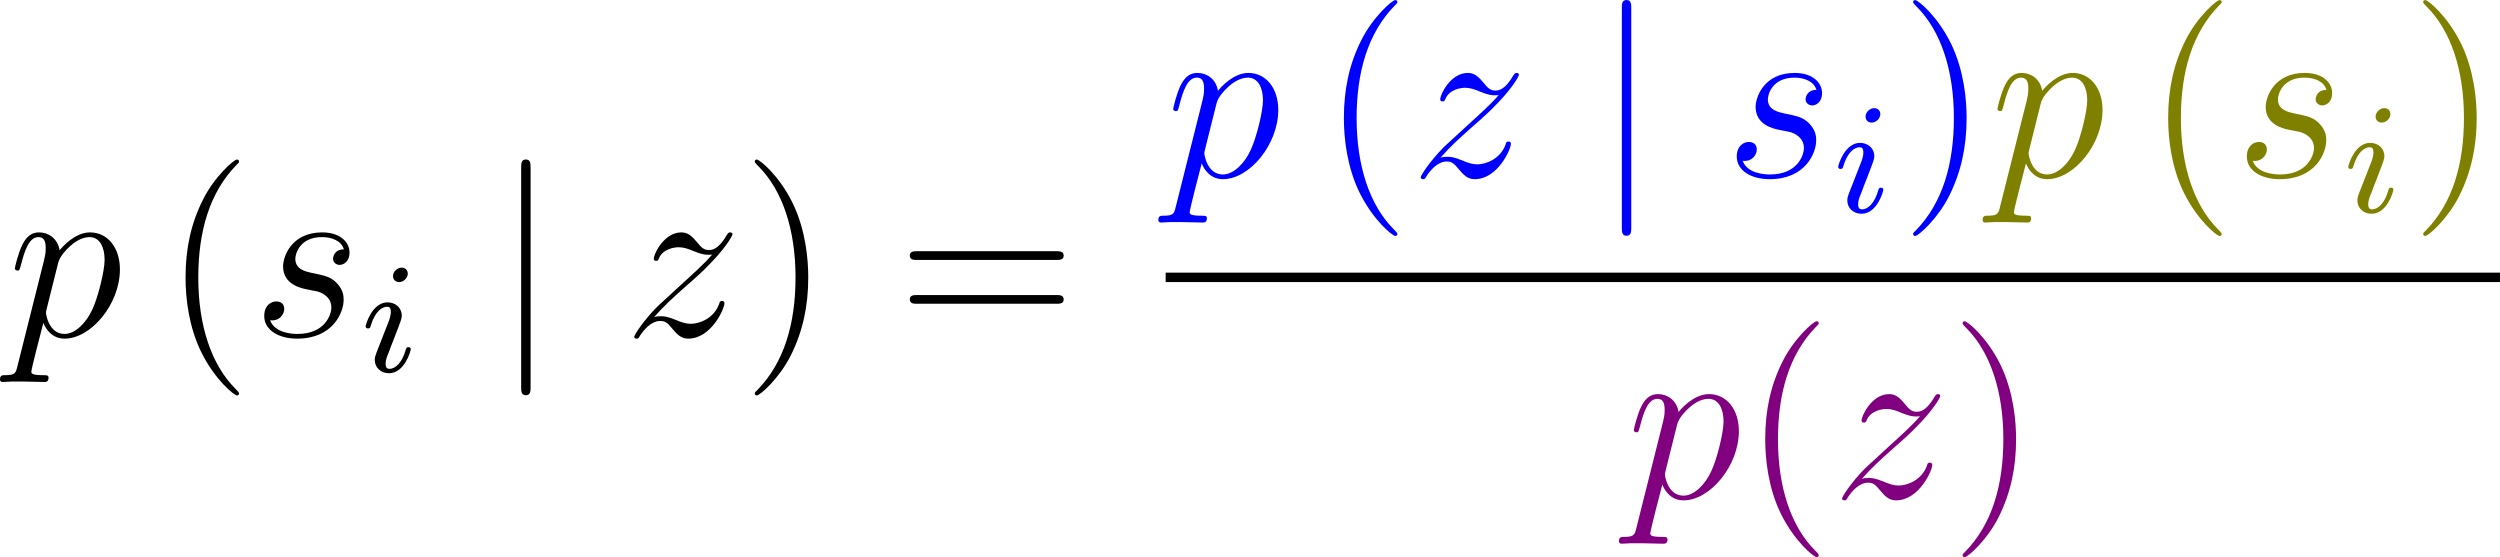 <?xml version='1.0' encoding='UTF-8'?>
<!-- This file was generated by dvisvgm 2.13.3 -->
<svg version='1.1' xmlns='http://www.w3.org/2000/svg' xmlns:xlink='http://www.w3.org/1999/xlink' width='177.494pt' height='39.558pt' viewBox='1416.508 618.86 177.494 39.558'>
<defs>
<path id='g36-106' d='M1.901-8.536C1.901-8.751 1.901-8.966 1.662-8.966S1.423-8.751 1.423-8.536V2.558C1.423 2.774 1.423 2.989 1.662 2.989S1.901 2.774 1.901 2.558V-8.536Z'/>
<use id='g39-112' xlink:href='#g8-112' transform='scale(.694)'/>
<use id='g39-115' xlink:href='#g8-115' transform='scale(.694)'/>
<use id='g39-122' xlink:href='#g8-122' transform='scale(.694)'/>
<use id='g44-40' xlink:href='#g21-40' transform='scale(.833)'/>
<use id='g44-41' xlink:href='#g21-41' transform='scale(.833)'/>
<use id='g44-61' xlink:href='#g21-61' transform='scale(.833)'/>
<path id='g38-105' d='M2.375-4.973C2.375-5.149 2.248-5.276 2.064-5.276C1.857-5.276 1.626-5.085 1.626-4.846C1.626-4.67 1.753-4.543 1.937-4.543C2.144-4.543 2.375-4.734 2.375-4.973ZM1.211-2.048L.781-.948C.741-.829 .701-.733 .701-.598C.701-.207 1.004 .08 1.427 .08C2.2 .08 2.527-1.036 2.527-1.14C2.527-1.219 2.463-1.243 2.407-1.243C2.311-1.243 2.295-1.188 2.271-1.108C2.088-.47 1.761-.143 1.443-.143C1.347-.143 1.251-.183 1.251-.399C1.251-.59 1.307-.733 1.411-.98C1.49-1.196 1.57-1.411 1.658-1.626L1.905-2.271C1.977-2.455 2.072-2.702 2.072-2.837C2.072-3.236 1.753-3.515 1.347-3.515C.574-3.515 .239-2.399 .239-2.295C.239-2.224 .295-2.192 .359-2.192C.462-2.192 .47-2.24 .494-2.319C.717-3.076 1.084-3.292 1.323-3.292C1.435-3.292 1.514-3.252 1.514-3.029C1.514-2.949 1.506-2.837 1.427-2.598L1.211-2.048Z'/>
<path id='g8-112' d='M.74 2.186C.62 2.703 .551 2.841-.155 2.841C-.362 2.841-.534 2.841-.534 3.168C-.534 3.202-.516 3.34-.327 3.34C-.103 3.34 .138 3.305 .362 3.305H1.102C1.463 3.305 2.341 3.34 2.703 3.34C2.806 3.34 3.013 3.34 3.013 3.03C3.013 2.841 2.892 2.841 2.6 2.841C1.808 2.841 1.756 2.72 1.756 2.582C1.756 2.376 2.531-.585 2.634-.981C2.823-.499 3.288 .172 4.183 .172C6.129 .172 8.229-2.359 8.229-4.889C8.229-6.473 7.334-7.592 6.043-7.592C4.941-7.592 4.011-6.525 3.822-6.284C3.684-7.144 3.013-7.592 2.324-7.592C1.825-7.592 1.429-7.351 1.102-6.697C.792-6.077 .551-5.027 .551-4.958S.62-4.803 .74-4.803C.878-4.803 .895-4.82 .998-5.216C1.257-6.232 1.584-7.248 2.272-7.248C2.668-7.248 2.806-6.972 2.806-6.456C2.806-6.043 2.754-5.87 2.686-5.561L.74 2.186ZM3.719-5.371C3.839-5.853 4.321-6.352 4.597-6.594C4.786-6.766 5.354-7.248 6.008-7.248C6.766-7.248 7.11-6.49 7.11-5.595C7.11-4.769 6.628-2.823 6.198-1.928C5.767-.998 4.975-.172 4.183-.172C3.013-.172 2.823-1.653 2.823-1.722C2.823-1.773 2.858-1.911 2.875-1.997L3.719-5.371Z'/>
<path id='g8-115' d='M3.925-3.443C4.218-3.391 4.683-3.288 4.786-3.271C5.01-3.202 5.784-2.927 5.784-2.1C5.784-1.567 5.302-.172 3.305-.172C2.944-.172 1.653-.224 1.308-1.171C1.997-1.085 2.341-1.618 2.341-1.997C2.341-2.359 2.1-2.548 1.756-2.548C1.377-2.548 .878-2.255 .878-1.481C.878-.465 1.911 .172 3.288 .172C5.905 .172 6.68-1.756 6.68-2.651C6.68-2.909 6.68-3.391 6.129-3.942C5.698-4.356 5.285-4.442 4.356-4.631C3.891-4.734 3.15-4.889 3.15-5.664C3.15-6.008 3.46-7.248 5.096-7.248C5.819-7.248 6.525-6.972 6.697-6.352C5.939-6.352 5.905-5.698 5.905-5.681C5.905-5.32 6.232-5.216 6.387-5.216C6.628-5.216 7.11-5.406 7.11-6.129S6.456-7.592 5.113-7.592C2.858-7.592 2.255-5.819 2.255-5.113C2.255-3.805 3.529-3.529 3.925-3.443Z'/>
<path id='g8-122' d='M2.186-1.394C2.927-2.238 3.529-2.772 4.39-3.546C5.423-4.442 5.87-4.872 6.111-5.13C7.317-6.318 7.919-7.317 7.919-7.454S7.781-7.592 7.747-7.592C7.626-7.592 7.592-7.523 7.506-7.403C7.076-6.662 6.662-6.301 6.215-6.301C5.853-6.301 5.664-6.456 5.337-6.869C4.975-7.299 4.683-7.592 4.183-7.592C2.927-7.592 2.169-6.025 2.169-5.664C2.169-5.612 2.186-5.509 2.341-5.509C2.479-5.509 2.496-5.578 2.548-5.698C2.841-6.387 3.667-6.507 3.994-6.507C4.356-6.507 4.7-6.387 5.061-6.232C5.716-5.957 5.991-5.957 6.163-5.957C6.284-5.957 6.352-5.957 6.439-5.974C5.87-5.302 4.941-4.476 4.166-3.77L2.427-2.169C1.377-1.102 .74-.086 .74 .034C.74 .138 .826 .172 .93 .172S1.05 .155 1.171-.052C1.446-.482 1.997-1.119 2.634-1.119C2.995-1.119 3.168-.998 3.512-.568C3.839-.189 4.132 .172 4.683 .172C6.37 .172 7.334-2.014 7.334-2.41C7.334-2.479 7.317-2.582 7.144-2.582C7.007-2.582 6.989-2.513 6.938-2.341C6.559-1.326 5.543-.912 4.872-.912C4.51-.912 4.166-1.033 3.805-1.188C3.116-1.463 2.927-1.463 2.703-1.463C2.531-1.463 2.341-1.463 2.186-1.394Z'/>
<path id='g21-40' d='M4.663 3.486C4.663 3.443 4.663 3.414 4.419 3.171C2.984 1.722 2.181-.646 2.181-3.572C2.181-6.355 2.855-8.751 4.519-10.444C4.663-10.573 4.663-10.602 4.663-10.645C4.663-10.731 4.591-10.76 4.533-10.76C4.347-10.76 3.171-9.727 2.468-8.321C1.736-6.872 1.406-5.337 1.406-3.572C1.406-2.295 1.607-.588 2.353 .947C3.199 2.668 4.376 3.601 4.533 3.601C4.591 3.601 4.663 3.572 4.663 3.486Z'/>
<path id='g21-41' d='M4.046-3.572C4.046-4.663 3.902-6.441 3.099-8.106C2.252-9.827 1.076-10.76 .918-10.76C.861-10.76 .789-10.731 .789-10.645C.789-10.602 .789-10.573 1.033-10.329C2.468-8.88 3.271-6.513 3.271-3.587C3.271-.803 2.597 1.592 .933 3.285C.789 3.414 .789 3.443 .789 3.486C.789 3.572 .861 3.601 .918 3.601C1.105 3.601 2.281 2.568 2.984 1.162C3.716-.301 4.046-1.851 4.046-3.572Z'/>
<path id='g21-61' d='M9.684-4.648C9.885-4.648 10.143-4.648 10.143-4.906C10.143-5.179 9.899-5.179 9.684-5.179H1.234C1.033-5.179 .775-5.179 .775-4.921C.775-4.648 1.019-4.648 1.234-4.648H9.684ZM9.684-1.98C9.885-1.98 10.143-1.98 10.143-2.238C10.143-2.511 9.899-2.511 9.684-2.511H1.234C1.033-2.511 .775-2.511 .775-2.252C.775-1.98 1.019-1.98 1.234-1.98H9.684Z'/>
</defs>
<g id='page1' transform='matrix(1.4 0 0 1.4 0 0)'>
<use x='1012.162' y='459.097' xlink:href='#g39-112'/>
<use x='1020.03' y='459.097' xlink:href='#g44-40'/>
<use x='1024.582' y='459.097' xlink:href='#g39-115'/>
<use x='1030.096' y='460.891' xlink:href='#g38-105'/>
<use x='1036.798' y='459.097' xlink:href='#g36-106'/>
<use x='1043.44' y='459.097' xlink:href='#g39-122'/>
<use x='1049.41' y='459.097' xlink:href='#g44-41'/>
<use x='1057.284' y='459.097' xlink:href='#g44-61'/>
<g fill='#00f'>
<use x='1070.905' y='451.01' xlink:href='#g39-112'/>
<use x='1078.772' y='451.01' xlink:href='#g44-40'/>
<use x='1083.324' y='451.01' xlink:href='#g39-122'/>
<use x='1092.616' y='451.01' xlink:href='#g36-106'/>
<use x='1099.258' y='451.01' xlink:href='#g39-115'/>
<use x='1104.772' y='452.803' xlink:href='#g38-105'/>
<use x='1108.153' y='451.01' xlink:href='#g44-41'/>
</g>
<g fill='#808000'>
<use x='1112.705' y='451.01' xlink:href='#g39-112'/>
<use x='1120.573' y='451.01' xlink:href='#g44-40'/>
<use x='1125.125' y='451.01' xlink:href='#g39-115'/>
<use x='1130.639' y='452.803' xlink:href='#g38-105'/>
<use x='1134.02' y='451.01' xlink:href='#g44-41'/>
</g>
<rect x='1070.905' y='455.869' height='.478' width='67.668'/>
<g fill='#800080'>
<use x='1094.263' y='467.298' xlink:href='#g39-112'/>
<use x='1100.139' y='467.298' xlink:href='#g44-40'/>
<use x='1104.691' y='467.298' xlink:href='#g39-122'/>
<use x='1110.662' y='467.298' xlink:href='#g44-41'/>
</g>
</g>
</svg>
